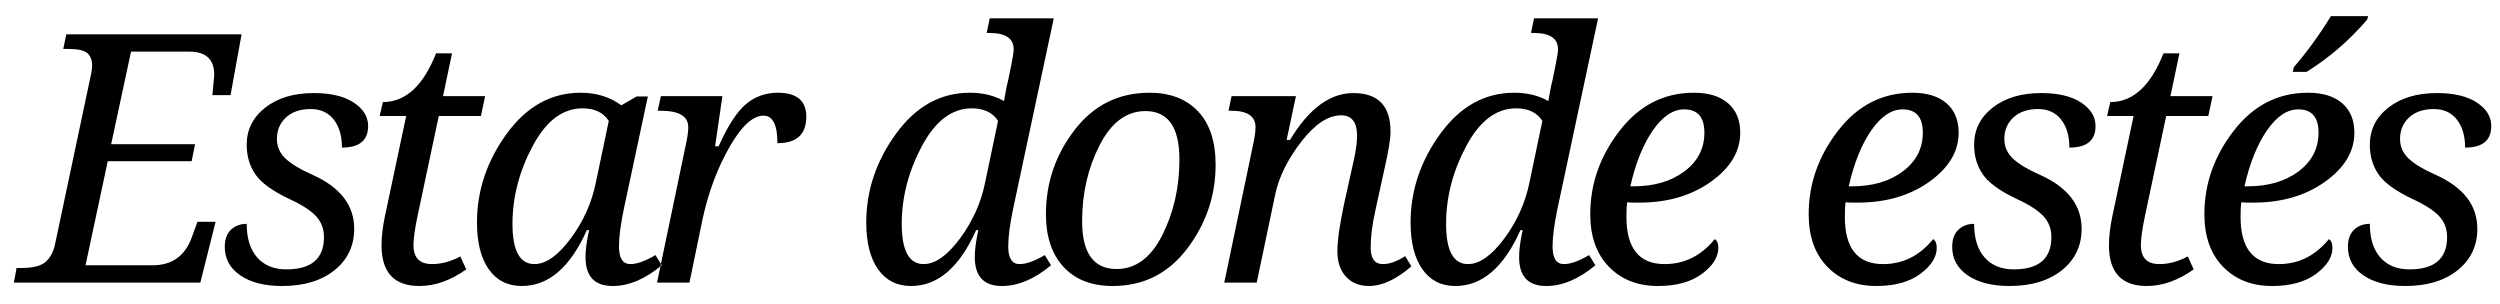 <?xml version="1.0" encoding="UTF-8"?>
<svg width="115px" height="14px" viewBox="0 0 115 14" version="1.1" xmlns="http://www.w3.org/2000/svg" xmlns:xlink="http://www.w3.org/1999/xlink">
    <!-- Generator: Sketch 52.5 (67469) - http://www.bohemiancoding.com/sketch -->
    <title>Estar dónde estés</title>
    <desc>Created with Sketch.</desc>
    <g id="Page-1" stroke="none" stroke-width="1" fill="none" fill-rule="evenodd">
        <g id="POSICION-ORO_ECONOMIA" transform="translate(-186, -121)" fill="#000000">
            <g id="APERTURA" transform="translate(178, 115)">
                <path d="M11.934,18.203 L15.02,18.203 C15.921,18.203 16.525,17.766 16.832,16.891 L17.082,16.203 L17.918,16.203 L17.215,19 L8.637,19 L8.762,18.328 L8.973,18.328 C9.514,18.328 9.891,18.233 10.102,18.043 C10.313,17.853 10.454,17.591 10.527,17.258 L12.191,9.398 C12.223,9.253 12.238,9.125 12.238,9.016 C12.238,8.766 12.165,8.576 12.02,8.445 C11.874,8.315 11.572,8.25 11.113,8.25 L10.91,8.25 L11.051,7.578 L19.113,7.578 L18.605,10.375 L17.77,10.375 L17.816,9.883 C17.842,9.633 17.855,9.487 17.855,9.445 C17.855,8.732 17.475,8.375 16.715,8.375 L14.027,8.375 L13.113,12.633 L16.973,12.633 L16.816,13.414 L12.957,13.414 L11.934,18.203 Z M23.73,12.789 C23.73,12.253 23.604,11.823 23.352,11.5 C23.099,11.177 22.746,11.016 22.293,11.016 C21.814,11.016 21.435,11.145 21.156,11.402 C20.878,11.66 20.738,11.99 20.738,12.391 C20.738,12.745 20.871,13.047 21.137,13.297 C21.402,13.547 21.814,13.794 22.371,14.039 C23.652,14.612 24.293,15.44 24.293,16.523 C24.293,17.31 23.991,17.945 23.387,18.43 C22.783,18.914 21.98,19.156 20.98,19.156 C20.173,19.156 19.531,18.993 19.055,18.668 C18.578,18.342 18.34,17.904 18.34,17.352 C18.34,17.008 18.435,16.746 18.625,16.566 C18.815,16.387 19.056,16.297 19.348,16.297 C19.348,16.958 19.508,17.473 19.828,17.84 C20.148,18.207 20.598,18.391 21.176,18.391 C22.327,18.391 22.902,17.896 22.902,16.906 C22.902,16.526 22.78,16.204 22.535,15.941 C22.29,15.678 21.874,15.411 21.285,15.141 C20.52,14.776 20.005,14.4 19.742,14.012 C19.479,13.624 19.348,13.174 19.348,12.664 C19.348,11.966 19.633,11.395 20.203,10.949 C20.773,10.504 21.517,10.281 22.434,10.281 C23.22,10.281 23.833,10.427 24.273,10.719 C24.714,11.01 24.934,11.37 24.934,11.797 C24.934,12.458 24.533,12.789 23.73,12.789 Z M29.176,17.797 L29.449,18.391 C28.73,18.901 28.012,19.156 27.293,19.156 C26.132,19.156 25.551,18.534 25.551,17.289 C25.551,16.888 25.603,16.44 25.707,15.945 L26.684,11.336 L25.465,11.336 L25.613,10.695 C26.655,10.695 27.47,9.948 28.059,8.453 L28.793,8.453 L28.379,10.422 L30.316,10.422 L30.121,11.336 L28.184,11.336 L27.215,15.898 C27.085,16.513 27.02,16.971 27.02,17.273 C27.02,17.857 27.303,18.148 27.871,18.148 C28.303,18.148 28.738,18.031 29.176,17.797 Z M35.098,16.586 L34.996,16.586 C34.23,18.299 33.233,19.156 32.004,19.156 C31.353,19.156 30.846,18.9 30.484,18.387 C30.122,17.874 29.941,17.156 29.941,16.234 C29.941,14.766 30.398,13.404 31.312,12.148 C32.227,10.893 33.358,10.266 34.707,10.266 C35.431,10.266 36.056,10.458 36.582,10.844 L37.285,10.438 L37.801,10.438 L36.707,15.562 C36.551,16.297 36.473,16.888 36.473,17.336 C36.473,17.878 36.647,18.148 36.996,18.148 C37.298,18.148 37.684,18.01 38.152,17.734 L38.441,18.203 C37.676,18.839 36.923,19.156 36.184,19.156 C35.35,19.156 34.934,18.714 34.934,17.828 C34.934,17.49 34.988,17.076 35.098,16.586 Z M36.004,11.562 C35.759,11.177 35.355,10.984 34.793,10.984 C33.882,10.984 33.117,11.564 32.5,12.723 C31.883,13.882 31.574,15.073 31.574,16.297 C31.574,17.531 31.91,18.148 32.582,18.148 C33.113,18.148 33.671,17.755 34.254,16.969 C34.837,16.182 35.223,15.323 35.41,14.391 L36.004,11.562 Z M43.762,12.586 C43.762,11.742 43.548,11.32 43.121,11.32 C42.626,11.32 42.102,11.807 41.547,12.781 C40.992,13.755 40.582,14.857 40.316,16.086 L39.715,19 L38.223,19 L39.566,12.57 C39.629,12.273 39.66,12.034 39.66,11.852 C39.66,11.346 39.236,11.094 38.387,11.094 L38.254,11.094 L38.402,10.422 L41.23,10.422 L40.895,12.727 L41.059,12.727 C41.486,11.773 41.908,11.125 42.324,10.781 C42.741,10.437 43.225,10.266 43.777,10.266 C44.652,10.266 45.09,10.633 45.09,11.367 C45.09,12.18 44.647,12.586 43.762,12.586 Z M53.004,16.586 L52.902,16.586 C52.137,18.299 51.139,19.156 49.91,19.156 C49.259,19.156 48.753,18.9 48.391,18.387 C48.029,17.874 47.848,17.156 47.848,16.234 C47.848,14.766 48.305,13.404 49.219,12.148 C50.133,10.893 51.264,10.266 52.613,10.266 C53.212,10.266 53.736,10.393 54.184,10.648 C54.267,10.159 54.327,9.859 54.363,9.75 L54.52,8.984 C54.592,8.625 54.629,8.385 54.629,8.266 C54.629,7.766 54.257,7.516 53.512,7.516 L53.387,7.516 L53.527,6.844 L56.473,6.844 L54.613,15.562 C54.457,16.297 54.379,16.888 54.379,17.336 C54.379,17.878 54.553,18.148 54.902,18.148 C55.204,18.148 55.59,18.01 56.059,17.734 L56.348,18.203 C55.582,18.839 54.829,19.156 54.09,19.156 C53.257,19.156 52.84,18.714 52.84,17.828 C52.84,17.49 52.895,17.076 53.004,16.586 Z M53.91,11.562 C53.665,11.177 53.262,10.984 52.699,10.984 C51.788,10.984 51.023,11.564 50.406,12.723 C49.789,13.882 49.48,15.073 49.48,16.297 C49.48,17.531 49.816,18.148 50.488,18.148 C51.02,18.148 51.577,17.755 52.16,16.969 C52.743,16.182 53.129,15.323 53.316,14.391 L53.91,11.562 Z M60.879,10.266 C61.822,10.266 62.564,10.549 63.105,11.117 C63.647,11.685 63.918,12.505 63.918,13.578 C63.918,15 63.483,16.285 62.613,17.434 C61.743,18.582 60.6,19.156 59.184,19.156 C58.22,19.156 57.467,18.865 56.926,18.281 C56.384,17.698 56.113,16.888 56.113,15.852 C56.113,14.414 56.552,13.124 57.43,11.98 C58.307,10.837 59.457,10.266 60.879,10.266 Z M59.363,18.375 C60.243,18.375 60.945,17.853 61.469,16.809 C61.992,15.764 62.254,14.607 62.254,13.336 C62.254,11.852 61.733,11.109 60.691,11.109 C59.822,11.109 59.118,11.633 58.582,12.68 C58.046,13.727 57.777,14.891 57.777,16.172 C57.777,17.641 58.306,18.375 59.363,18.375 Z M65.809,19 L64.316,19 L65.66,12.57 C65.723,12.273 65.754,12.034 65.754,11.852 C65.754,11.346 65.382,11.094 64.637,11.094 L64.512,11.094 L64.652,10.422 L67.613,10.422 L67.184,12.438 L67.34,12.438 C68.204,11 69.176,10.281 70.254,10.281 C71.395,10.281 71.965,10.872 71.965,12.055 C71.965,12.393 71.868,12.979 71.676,13.812 L71.262,15.703 C71.121,16.344 71.051,16.904 71.051,17.383 C71.051,17.893 71.238,18.148 71.613,18.148 C71.921,18.148 72.262,18.026 72.637,17.781 L72.926,18.25 C72.228,18.854 71.577,19.156 70.973,19.156 C70.53,19.156 70.177,19.013 69.914,18.727 C69.651,18.44 69.52,18.052 69.52,17.562 C69.52,17.073 69.621,16.352 69.824,15.398 L70.191,13.742 C70.348,13.096 70.426,12.599 70.426,12.25 C70.426,11.62 70.181,11.305 69.691,11.305 C69.098,11.305 68.49,11.706 67.867,12.508 C67.245,13.31 66.845,14.109 66.668,14.906 L65.809,19 Z M78.043,16.586 L77.941,16.586 C77.176,18.299 76.178,19.156 74.949,19.156 C74.298,19.156 73.792,18.9 73.43,18.387 C73.068,17.874 72.887,17.156 72.887,16.234 C72.887,14.766 73.344,13.404 74.258,12.148 C75.172,10.893 76.303,10.266 77.652,10.266 C78.251,10.266 78.775,10.393 79.223,10.648 C79.306,10.159 79.366,9.859 79.402,9.75 L79.559,8.984 C79.632,8.625 79.668,8.385 79.668,8.266 C79.668,7.766 79.296,7.516 78.551,7.516 L78.426,7.516 L78.566,6.844 L81.512,6.844 L79.652,15.562 C79.496,16.297 79.418,16.888 79.418,17.336 C79.418,17.878 79.592,18.148 79.941,18.148 C80.243,18.148 80.629,18.01 81.098,17.734 L81.387,18.203 C80.621,18.839 79.868,19.156 79.129,19.156 C78.296,19.156 77.879,18.714 77.879,17.828 C77.879,17.49 77.934,17.076 78.043,16.586 Z M78.949,11.562 C78.704,11.177 78.301,10.984 77.738,10.984 C76.827,10.984 76.063,11.564 75.445,12.723 C74.828,13.882 74.52,15.073 74.52,16.297 C74.52,17.531 74.855,18.148 75.527,18.148 C76.059,18.148 76.616,17.755 77.199,16.969 C77.783,16.182 78.168,15.323 78.355,14.391 L78.949,11.562 Z M86.879,17 C86.988,17.068 87.043,17.201 87.043,17.398 C87.043,17.826 86.792,18.225 86.289,18.598 C85.786,18.97 85.113,19.156 84.27,19.156 C83.337,19.156 82.585,18.862 82.012,18.273 C81.439,17.685 81.152,16.878 81.152,15.852 C81.152,14.456 81.603,13.176 82.504,12.012 C83.405,10.848 84.543,10.266 85.918,10.266 C86.595,10.266 87.12,10.427 87.492,10.75 C87.865,11.073 88.051,11.523 88.051,12.102 C88.051,12.966 87.602,13.719 86.703,14.359 C85.805,15 84.707,15.32 83.41,15.32 L83.137,15.32 C83.043,15.32 82.947,15.315 82.848,15.305 C82.827,15.451 82.816,15.674 82.816,15.977 C82.816,17.424 83.402,18.148 84.574,18.148 C85.486,18.148 86.254,17.766 86.879,17 Z M82.996,14.57 L83.152,14.57 C84.095,14.57 84.872,14.341 85.484,13.883 C86.096,13.424 86.402,12.831 86.402,12.102 C86.402,11.388 86.092,11.031 85.473,11.031 C84.957,11.031 84.475,11.355 84.027,12.004 C83.579,12.652 83.236,13.508 82.996,14.57 Z M96.926,17 C97.035,17.068 97.09,17.201 97.09,17.398 C97.09,17.826 96.839,18.225 96.336,18.598 C95.833,18.97 95.16,19.156 94.316,19.156 C93.384,19.156 92.632,18.862 92.059,18.273 C91.486,17.685 91.199,16.878 91.199,15.852 C91.199,14.456 91.65,13.176 92.551,12.012 C93.452,10.848 94.59,10.266 95.965,10.266 C96.642,10.266 97.167,10.427 97.539,10.75 C97.911,11.073 98.098,11.523 98.098,12.102 C98.098,12.966 97.648,13.719 96.75,14.359 C95.852,15 94.754,15.32 93.457,15.32 L93.184,15.32 C93.09,15.32 92.993,15.315 92.895,15.305 C92.874,15.451 92.863,15.674 92.863,15.977 C92.863,17.424 93.449,18.148 94.621,18.148 C95.533,18.148 96.301,17.766 96.926,17 Z M93.043,14.57 L93.199,14.57 C94.142,14.57 94.919,14.341 95.531,13.883 C96.143,13.424 96.449,12.831 96.449,12.102 C96.449,11.388 96.139,11.031 95.52,11.031 C95.004,11.031 94.522,11.355 94.074,12.004 C93.626,12.652 93.283,13.508 93.043,14.57 Z M103.191,12.789 C103.191,12.253 103.065,11.823 102.812,11.5 C102.56,11.177 102.207,11.016 101.754,11.016 C101.275,11.016 100.896,11.145 100.617,11.402 C100.339,11.66 100.199,11.99 100.199,12.391 C100.199,12.745 100.332,13.047 100.598,13.297 C100.863,13.547 101.275,13.794 101.832,14.039 C103.113,14.612 103.754,15.44 103.754,16.523 C103.754,17.31 103.452,17.945 102.848,18.43 C102.243,18.914 101.441,19.156 100.441,19.156 C99.634,19.156 98.992,18.993 98.516,18.668 C98.039,18.342 97.801,17.904 97.801,17.352 C97.801,17.008 97.896,16.746 98.086,16.566 C98.276,16.387 98.517,16.297 98.809,16.297 C98.809,16.958 98.969,17.473 99.289,17.84 C99.609,18.207 100.059,18.391 100.637,18.391 C101.788,18.391 102.363,17.896 102.363,16.906 C102.363,16.526 102.241,16.204 101.996,15.941 C101.751,15.678 101.335,15.411 100.746,15.141 C99.98,14.776 99.466,14.4 99.203,14.012 C98.94,13.624 98.809,13.174 98.809,12.664 C98.809,11.966 99.094,11.395 99.664,10.949 C100.234,10.504 100.978,10.281 101.895,10.281 C102.681,10.281 103.294,10.427 103.734,10.719 C104.174,11.01 104.395,11.37 104.395,11.797 C104.395,12.458 103.993,12.789 103.191,12.789 Z M108.637,17.797 L108.91,18.391 C108.191,18.901 107.473,19.156 106.754,19.156 C105.592,19.156 105.012,18.534 105.012,17.289 C105.012,16.888 105.064,16.44 105.168,15.945 L106.145,11.336 L104.926,11.336 L105.074,10.695 C106.116,10.695 106.931,9.948 107.52,8.453 L108.254,8.453 L107.84,10.422 L109.777,10.422 L109.582,11.336 L107.645,11.336 L106.676,15.898 C106.546,16.513 106.48,16.971 106.48,17.273 C106.48,17.857 106.764,18.148 107.332,18.148 C107.764,18.148 108.199,18.031 108.637,17.797 Z M115.129,17 C115.238,17.068 115.293,17.201 115.293,17.398 C115.293,17.826 115.042,18.225 114.539,18.598 C114.036,18.97 113.363,19.156 112.52,19.156 C111.587,19.156 110.835,18.862 110.262,18.273 C109.689,17.685 109.402,16.878 109.402,15.852 C109.402,14.456 109.853,13.176 110.754,12.012 C111.655,10.848 112.793,10.266 114.168,10.266 C114.845,10.266 115.37,10.427 115.742,10.75 C116.115,11.073 116.301,11.523 116.301,12.102 C116.301,12.966 115.852,13.719 114.953,14.359 C114.055,15 112.957,15.32 111.66,15.32 L111.387,15.32 C111.293,15.32 111.197,15.315 111.098,15.305 C111.077,15.451 111.066,15.674 111.066,15.977 C111.066,17.424 111.652,18.148 112.824,18.148 C113.736,18.148 114.504,17.766 115.129,17 Z M111.246,14.57 L111.402,14.57 C112.345,14.57 113.122,14.341 113.734,13.883 C114.346,13.424 114.652,12.831 114.652,12.102 C114.652,11.388 114.342,11.031 113.723,11.031 C113.207,11.031 112.725,11.355 112.277,12.004 C111.829,12.652 111.486,13.508 111.246,14.57 Z M113.512,9.094 C114.121,8.391 114.691,7.607 115.223,6.742 L116.934,6.742 L116.887,6.906 C116.069,7.859 115.142,8.659 114.105,9.305 L113.465,9.305 L113.512,9.094 Z M121.395,12.789 C121.395,12.253 121.268,11.823 121.016,11.5 C120.763,11.177 120.41,11.016 119.957,11.016 C119.478,11.016 119.099,11.145 118.82,11.402 C118.542,11.66 118.402,11.99 118.402,12.391 C118.402,12.745 118.535,13.047 118.801,13.297 C119.066,13.547 119.478,13.794 120.035,14.039 C121.316,14.612 121.957,15.44 121.957,16.523 C121.957,17.31 121.655,17.945 121.051,18.43 C120.447,18.914 119.645,19.156 118.645,19.156 C117.837,19.156 117.195,18.993 116.719,18.668 C116.242,18.342 116.004,17.904 116.004,17.352 C116.004,17.008 116.099,16.746 116.289,16.566 C116.479,16.387 116.72,16.297 117.012,16.297 C117.012,16.958 117.172,17.473 117.492,17.84 C117.813,18.207 118.262,18.391 118.84,18.391 C119.991,18.391 120.566,17.896 120.566,16.906 C120.566,16.526 120.444,16.204 120.199,15.941 C119.954,15.678 119.538,15.411 118.949,15.141 C118.184,14.776 117.669,14.4 117.406,14.012 C117.143,13.624 117.012,13.174 117.012,12.664 C117.012,11.966 117.297,11.395 117.867,10.949 C118.438,10.504 119.181,10.281 120.098,10.281 C120.884,10.281 121.497,10.427 121.938,10.719 C122.378,11.01 122.598,11.37 122.598,11.797 C122.598,12.458 122.197,12.789 121.395,12.789 Z" id="Estar-dónde-estés"></path>
            </g>
        </g>
    </g>
</svg>